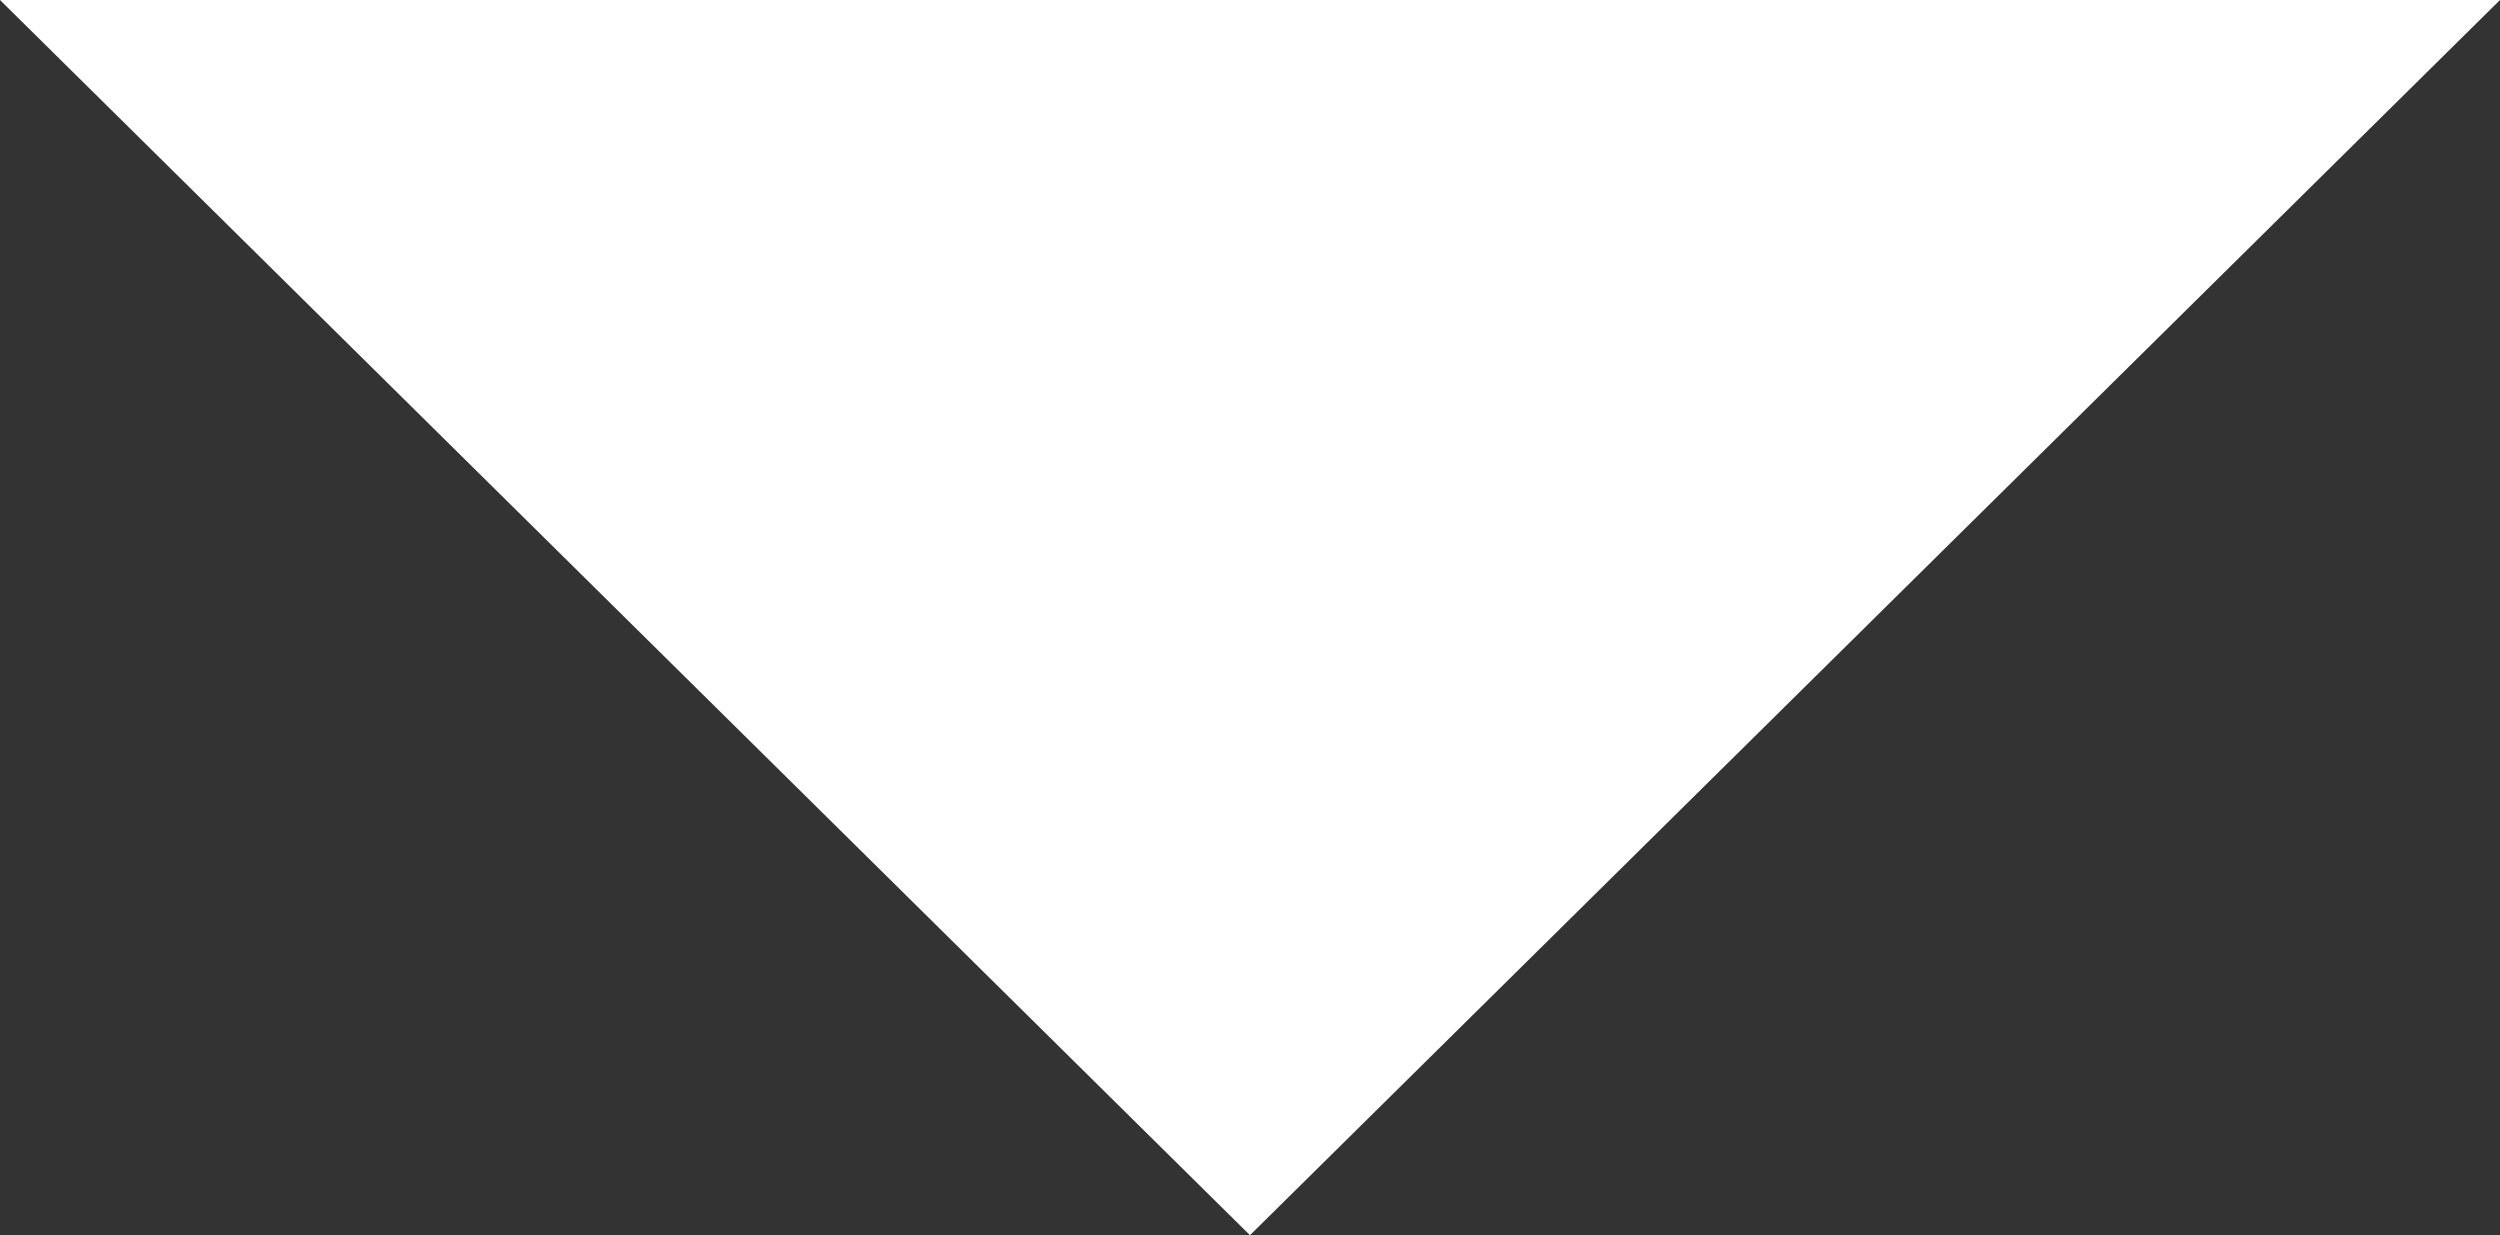 <svg xmlns="http://www.w3.org/2000/svg" viewBox="0 0 480.73 237.52"><rect x="0" y="0" width="480.73" height="237.52" fill="#333333" stroke="none"/><defs><style>.cls-1{fill:#fff;}</style></defs><title>triangle_down</title><g id="Capa_2" data-name="Capa 2"><g id="svg8"><g id="layer1"><path id="path899" class="cls-1" d="M480.73,0H0L120.18,118.76,240.36,237.52,360.54,118.76Z"/></g></g></g></svg>